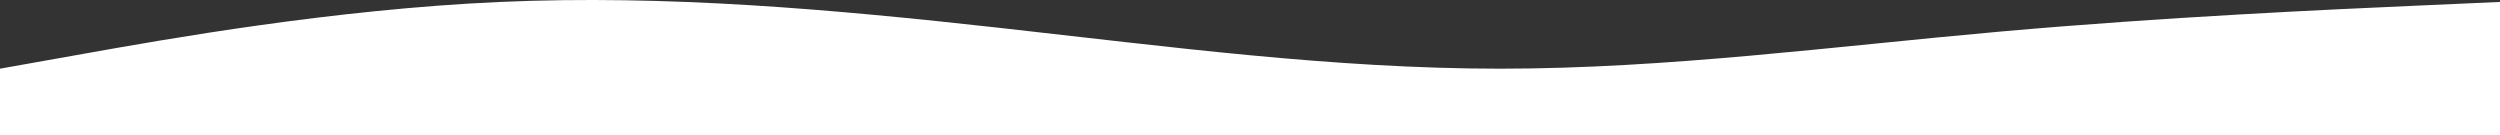 <?xml version="1.0" encoding="UTF-8"?> <svg xmlns="http://www.w3.org/2000/svg" width="1440" height="78" viewBox="0 0 1440 78" fill="none"><rect x="0" y="0" width="1440" height="78" fill="#333333" stroke="none"/> <path fill-rule="evenodd" clip-rule="evenodd" d="M0 39.562L48 31.02C96 22.478 192 5.394 288 1.123C384 -3.148 480 5.394 576 16.071C672 26.749 768 39.562 864 39.562C960 39.562 1056 26.749 1152 18.207C1248 9.665 1344 5.394 1392 3.259L1440 1.123V78H1392C1344 78 1248 78 1152 78C1056 78 960 78 864 78C768 78 672 78 576 78C480 78 384 78 288 78C192 78 96 78 48 78H0V39.562Z" fill="white"></path> </svg> 